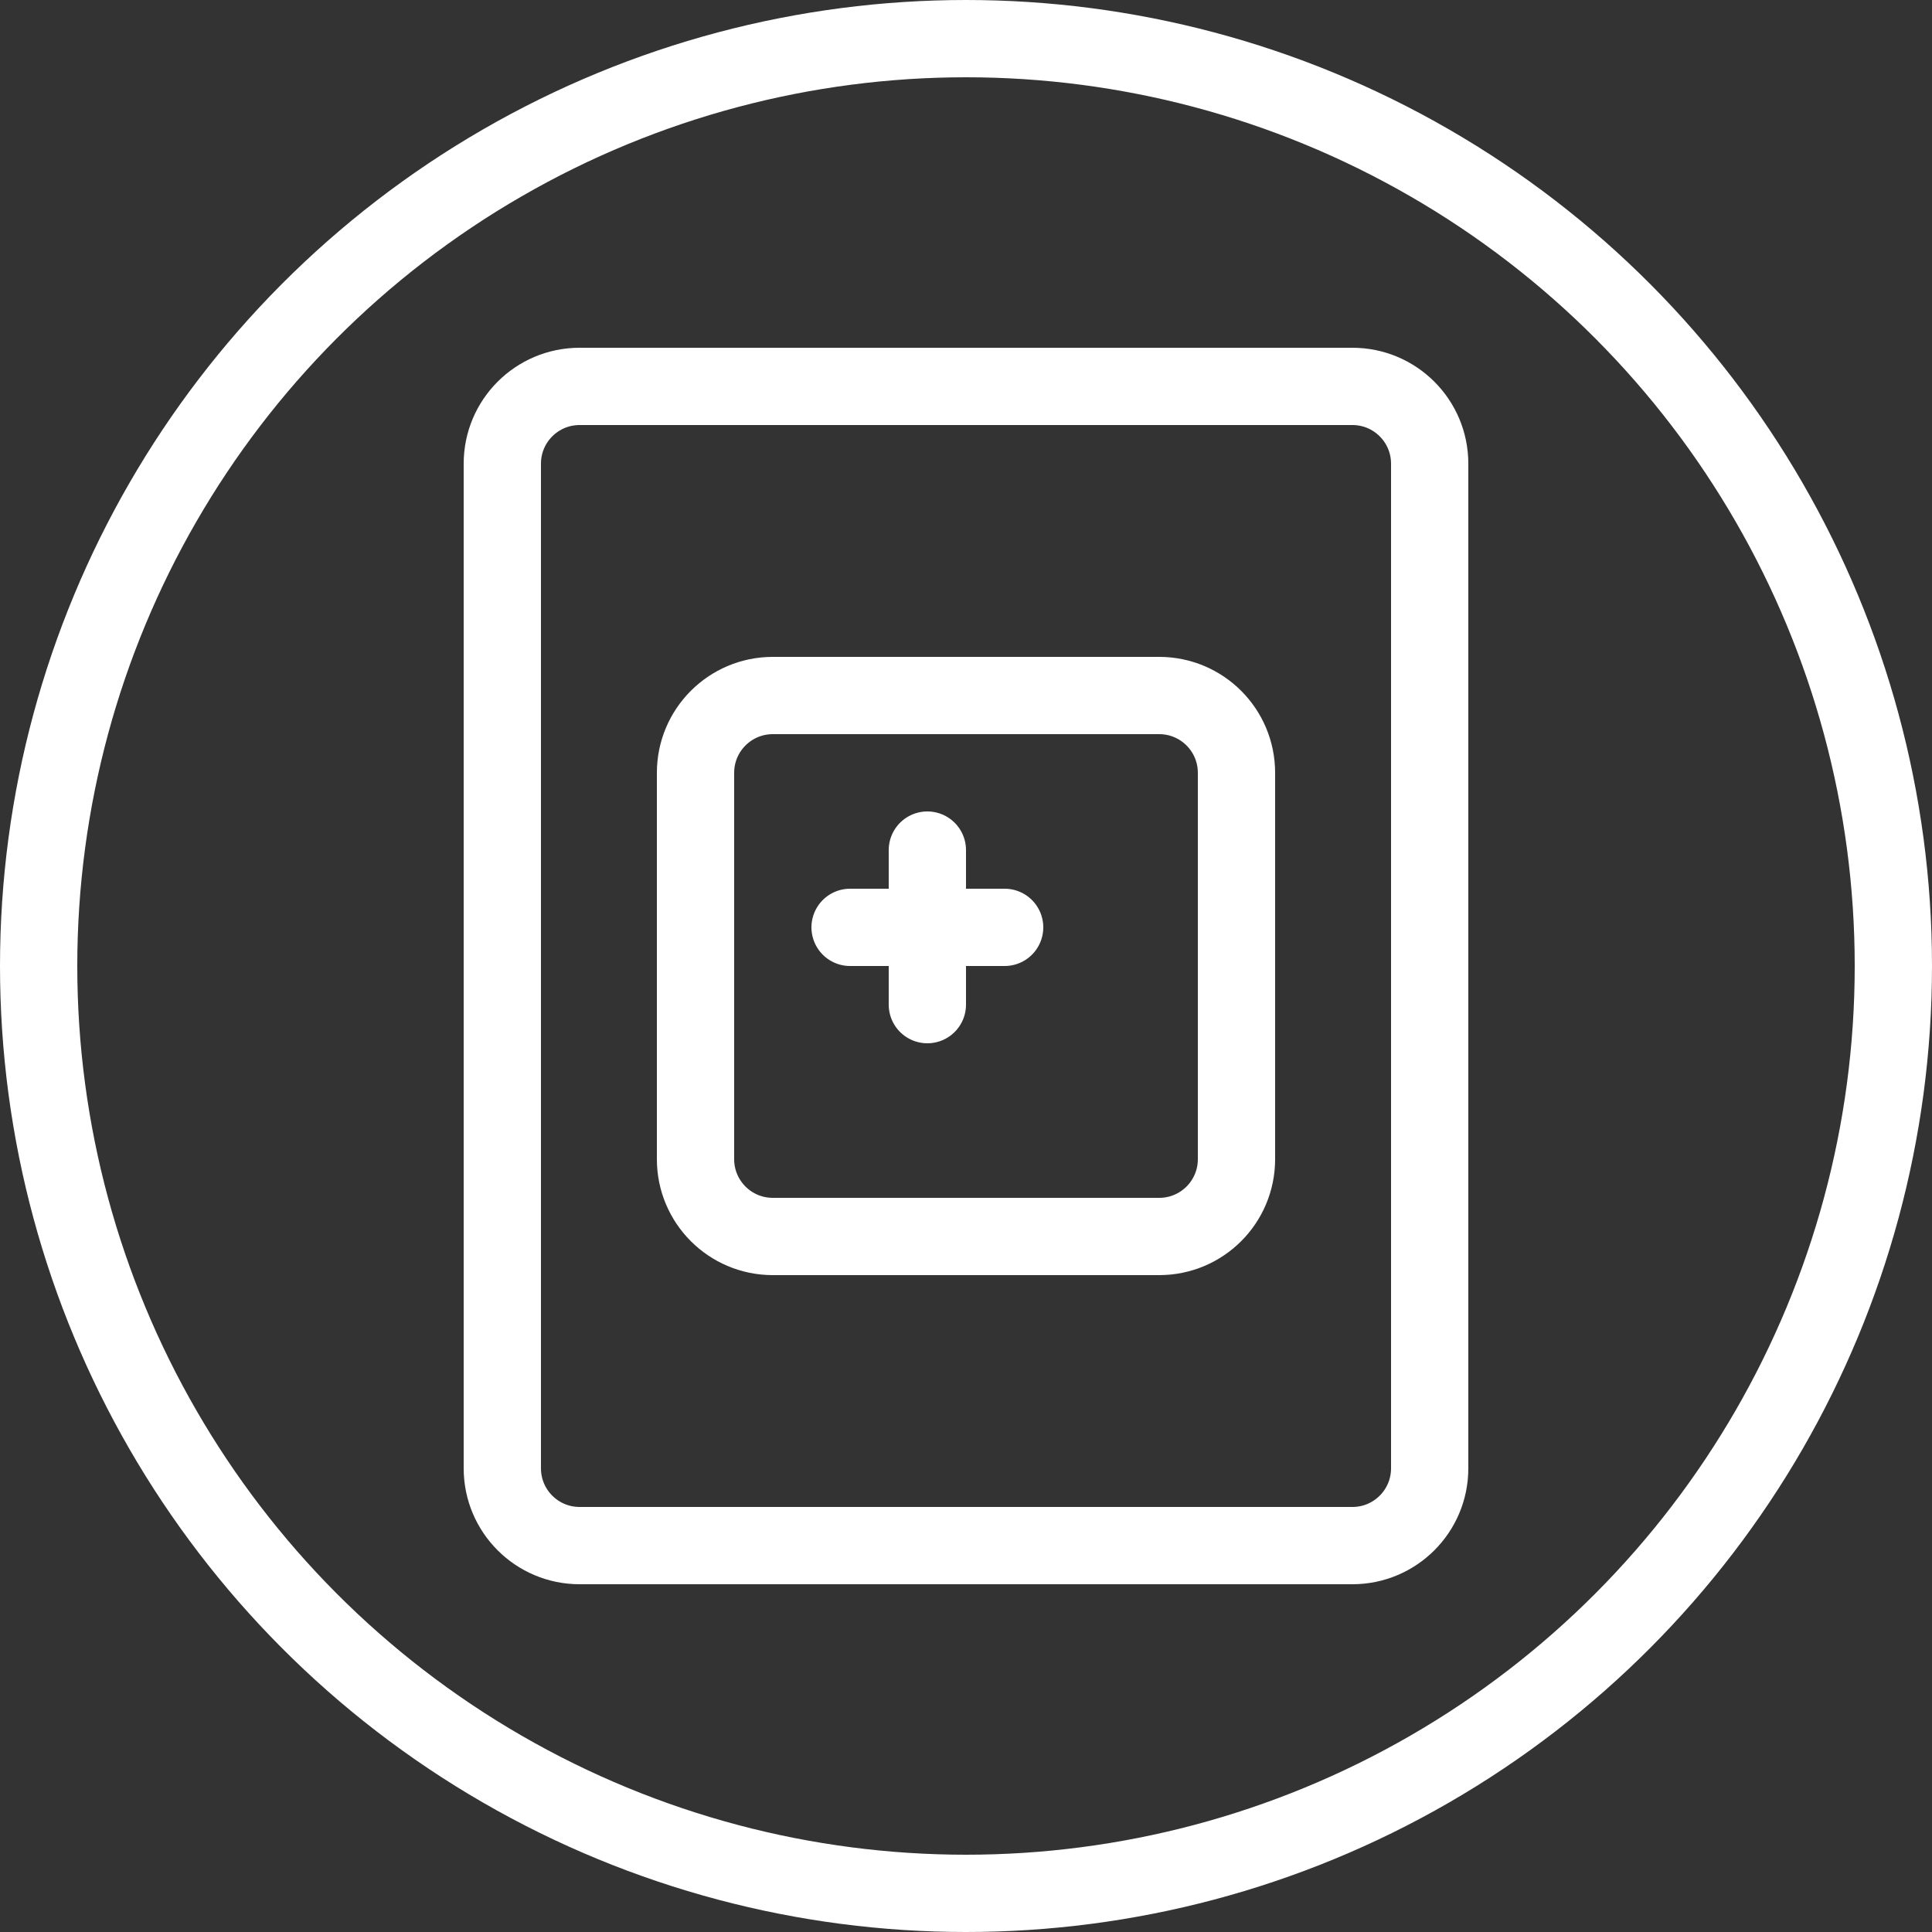 <svg width="70" height="70" viewBox="0 0 50 50" fill="none" xmlns="http://www.w3.org/2000/svg">
<rect x="0" y="0" width="50" height="50" fill="#333333" stroke="none"/>
<circle cx="25" cy="25" r="24" stroke="white" stroke-width="2"/>
<path d="M15 10H35C36.105 10 37 10.895 37 12V38C37 39.105 36.105 40 35 40H15C13.895 40 13 39.105 13 38V12C13 10.895 13.895 10 15 10Z" stroke="white" stroke-width="2" fill="none"/>
<path d="M20 18H30C31.105 18 32 18.895 32 20V30C32 31.105 31.105 32 30 32H20C18.895 32 18 31.105 18 30V20C18 18.895 18.895 18 20 18Z" stroke="white" stroke-width="2" fill="none"/>
<path d="M24 22V26M22 24H26" stroke="white" stroke-width="2" stroke-linecap="round" stroke-linejoin="round"/>
</svg>
